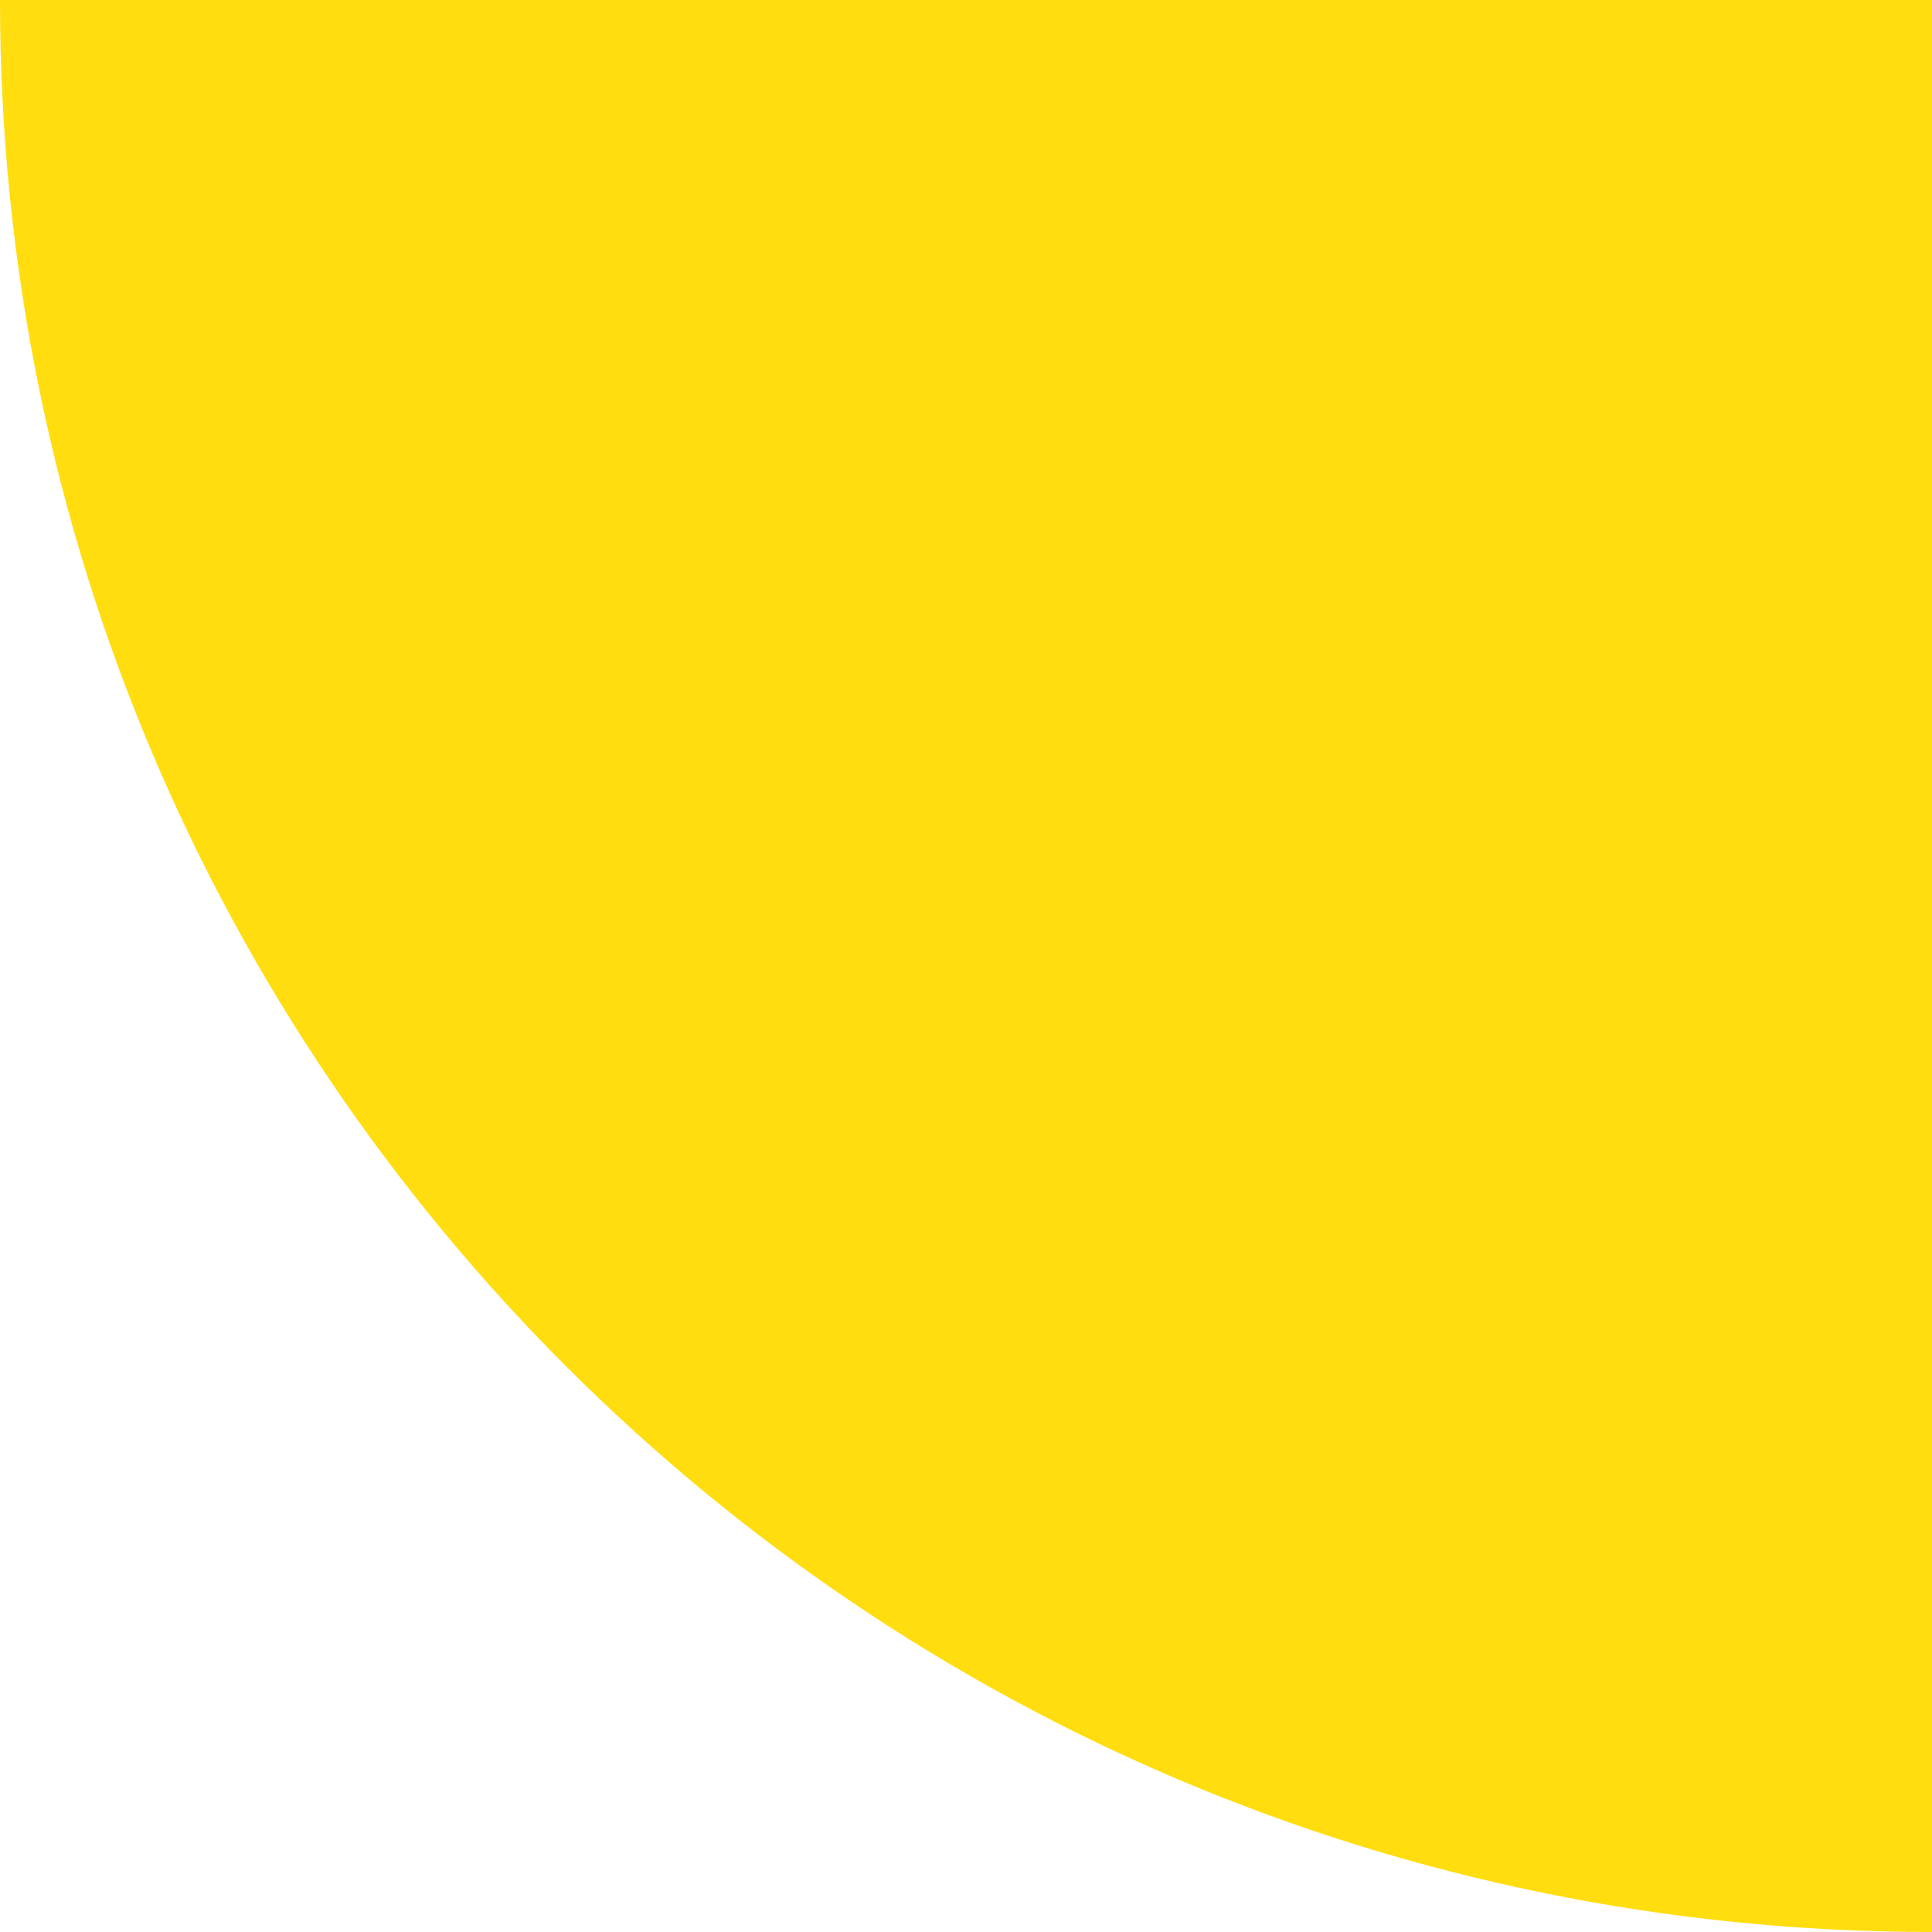 <svg width="127" height="127" viewBox="0 0 127 127" fill="none" xmlns="http://www.w3.org/2000/svg">
<!-- <path d="M0 0H127V127C56.8598 127 0 70.1402 0 0Z" fill="#000000"/> -->
<path d="M0 0H127V127C56.86 127 0 70.14 0 0Z" fill="#FFDD0F"/>
</svg>
